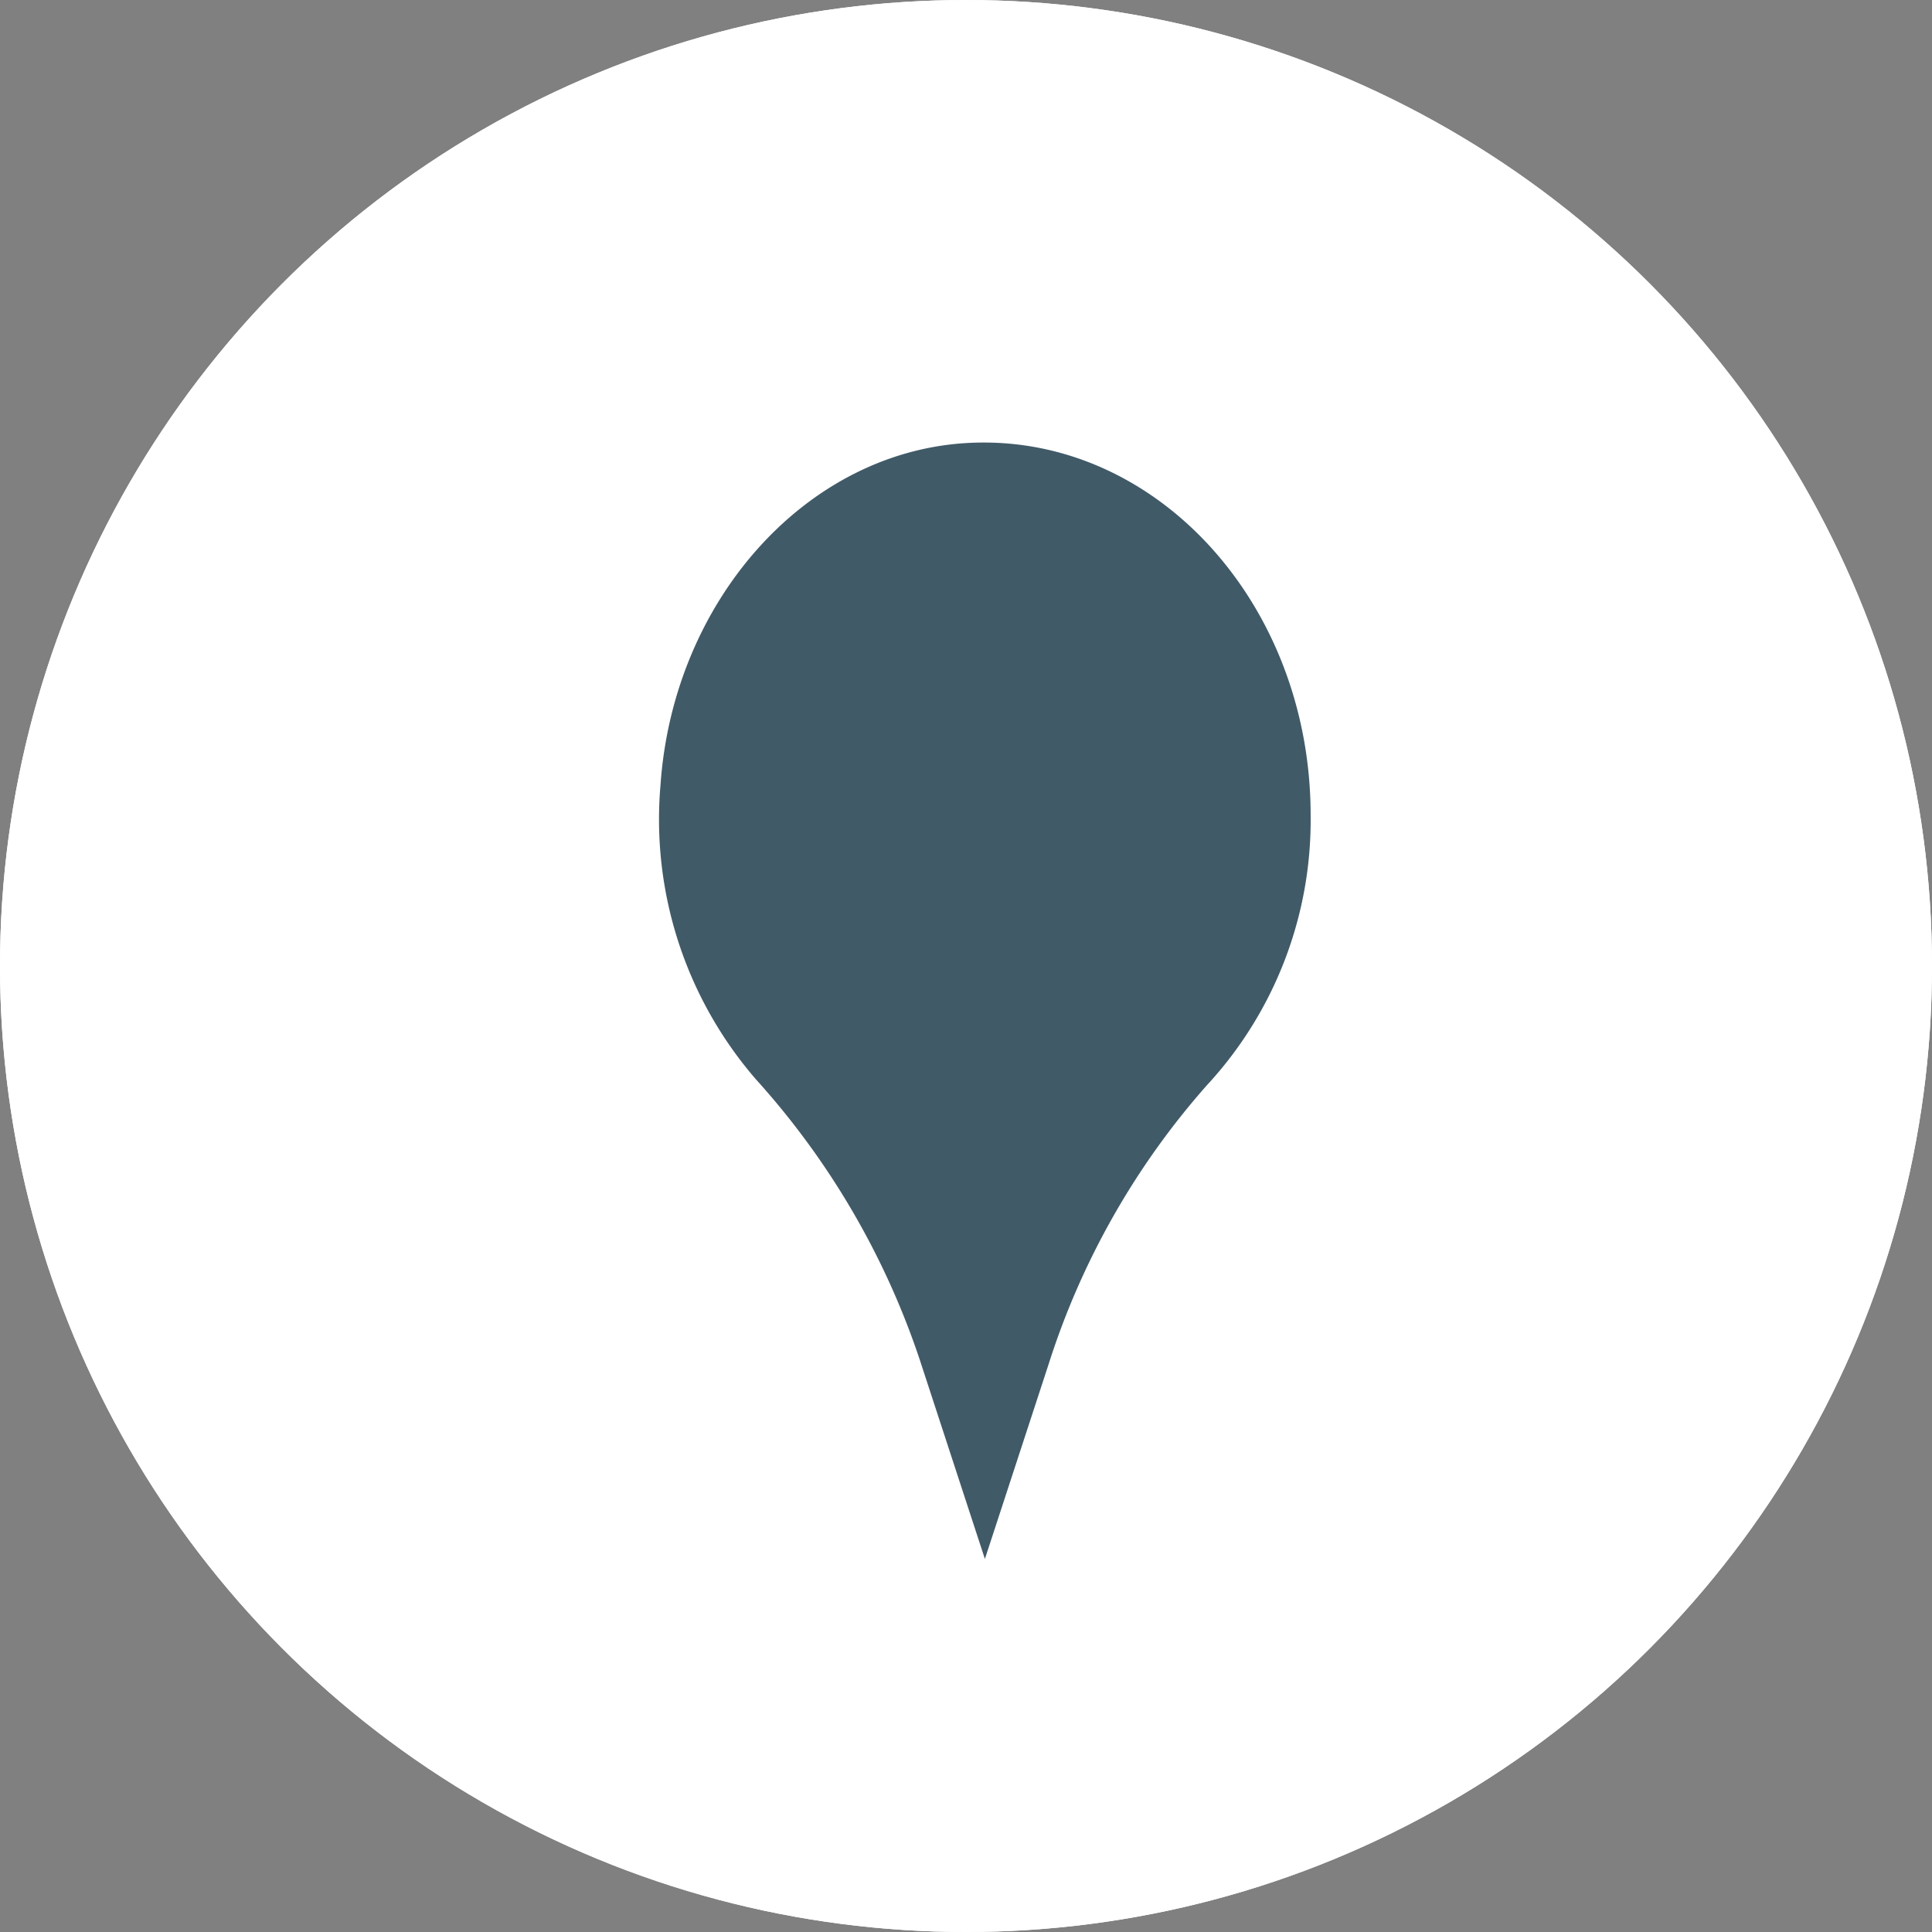 <svg xmlns="http://www.w3.org/2000/svg" width="50" height="50" viewBox="0 0 50 50">
  <rect x="0" y="0" width="50" height="50" fill="#808080" stroke="none"/>
  <g id="DATE" transform="translate(0)">
    <g id="Ellipse_1" data-name="Ellipse 1" transform="translate(0)" fill="#fff" stroke="#fff" stroke-width="3">
      <circle cx="25" cy="25" r="25" stroke="none"/>
      <circle cx="25" cy="25" r="23.5" fill="none"/>
    </g>
    <g id="Vector_Smart_Object" data-name="Vector Smart Object" transform="translate(17.065 11.453)">
      <path id="Color_Overlay" data-name="Color Overlay" d="M6.736,23.731A20.5,20.5,0,0,0,2.5,16.482,10.273,10.273,0,0,1,.029,8.862C.352,4.151,3.724.3,7.885.017c4.88-.33,8.969,4.1,8.969,9.623a10.1,10.1,0,0,1-2.691,7,20.082,20.082,0,0,0-4.089,7.21L8.424,28.893Z" transform="translate(0 0)" fill="#415a68"/>
    </g>
  </g>
</svg>
